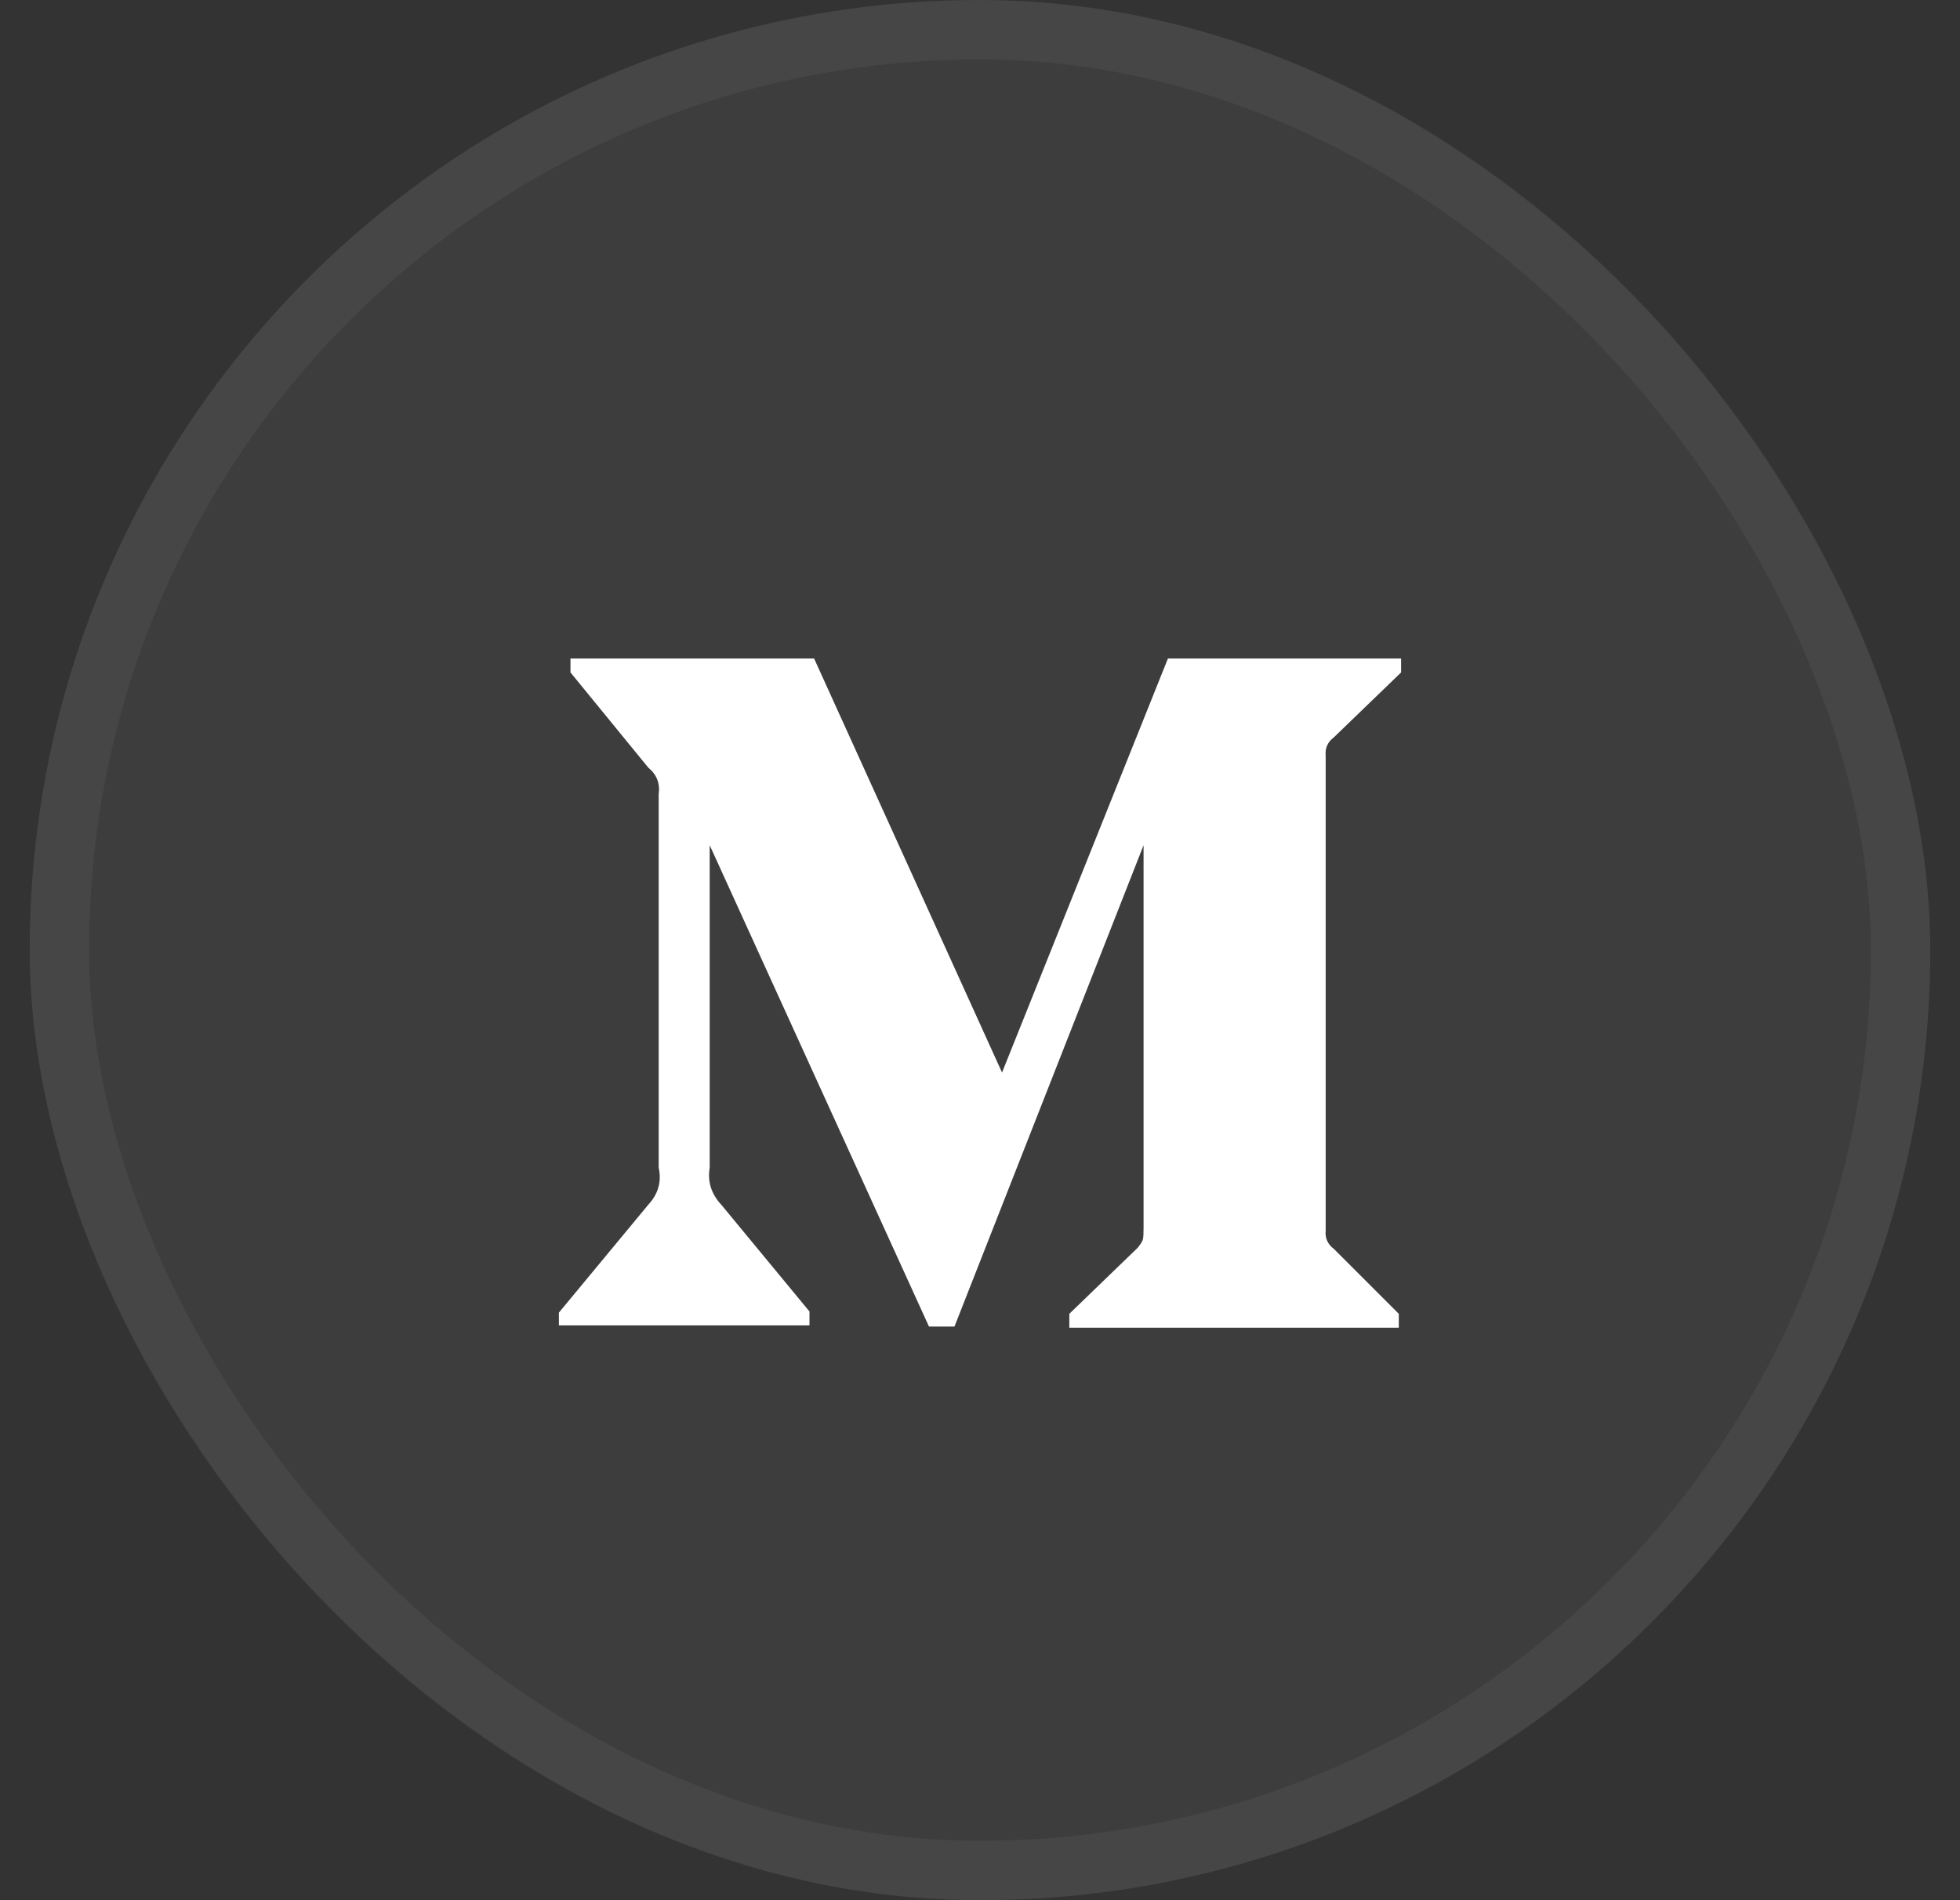 <svg width="33" height="32" viewBox="0 0 33 32" fill="none" xmlns="http://www.w3.org/2000/svg">
<rect x="0" y="0" width="33" height="32" fill="#333333" stroke="none"/>
<rect x="0.5" width="32" height="32" rx="16" fill="white" fill-opacity="0.05"/>
<rect x="1" y="0.5" width="31" height="31" rx="15.5" stroke="white" stroke-opacity="0.05"/>
<path d="M22.457 12.418L23.59 11.324V11.09H19.664L16.871 18.062L13.707 11.09H9.605V11.324L10.914 12.926C11.057 13.043 11.116 13.193 11.09 13.375V19.664C11.142 19.898 11.083 20.107 10.914 20.289L9.41 22.105V22.32H13.629V22.086L12.145 20.289C11.975 20.107 11.91 19.898 11.949 19.664V14.234L15.641 22.34H16.07L19.254 14.234V20.68C19.254 20.771 19.251 20.833 19.244 20.865C19.238 20.898 19.208 20.947 19.156 21.012L18.004 22.125V22.359H23.551V22.125L22.457 21.031C22.353 20.953 22.307 20.849 22.32 20.719V12.73C22.307 12.6 22.353 12.496 22.457 12.418Z" fill="white"/>
</svg>
